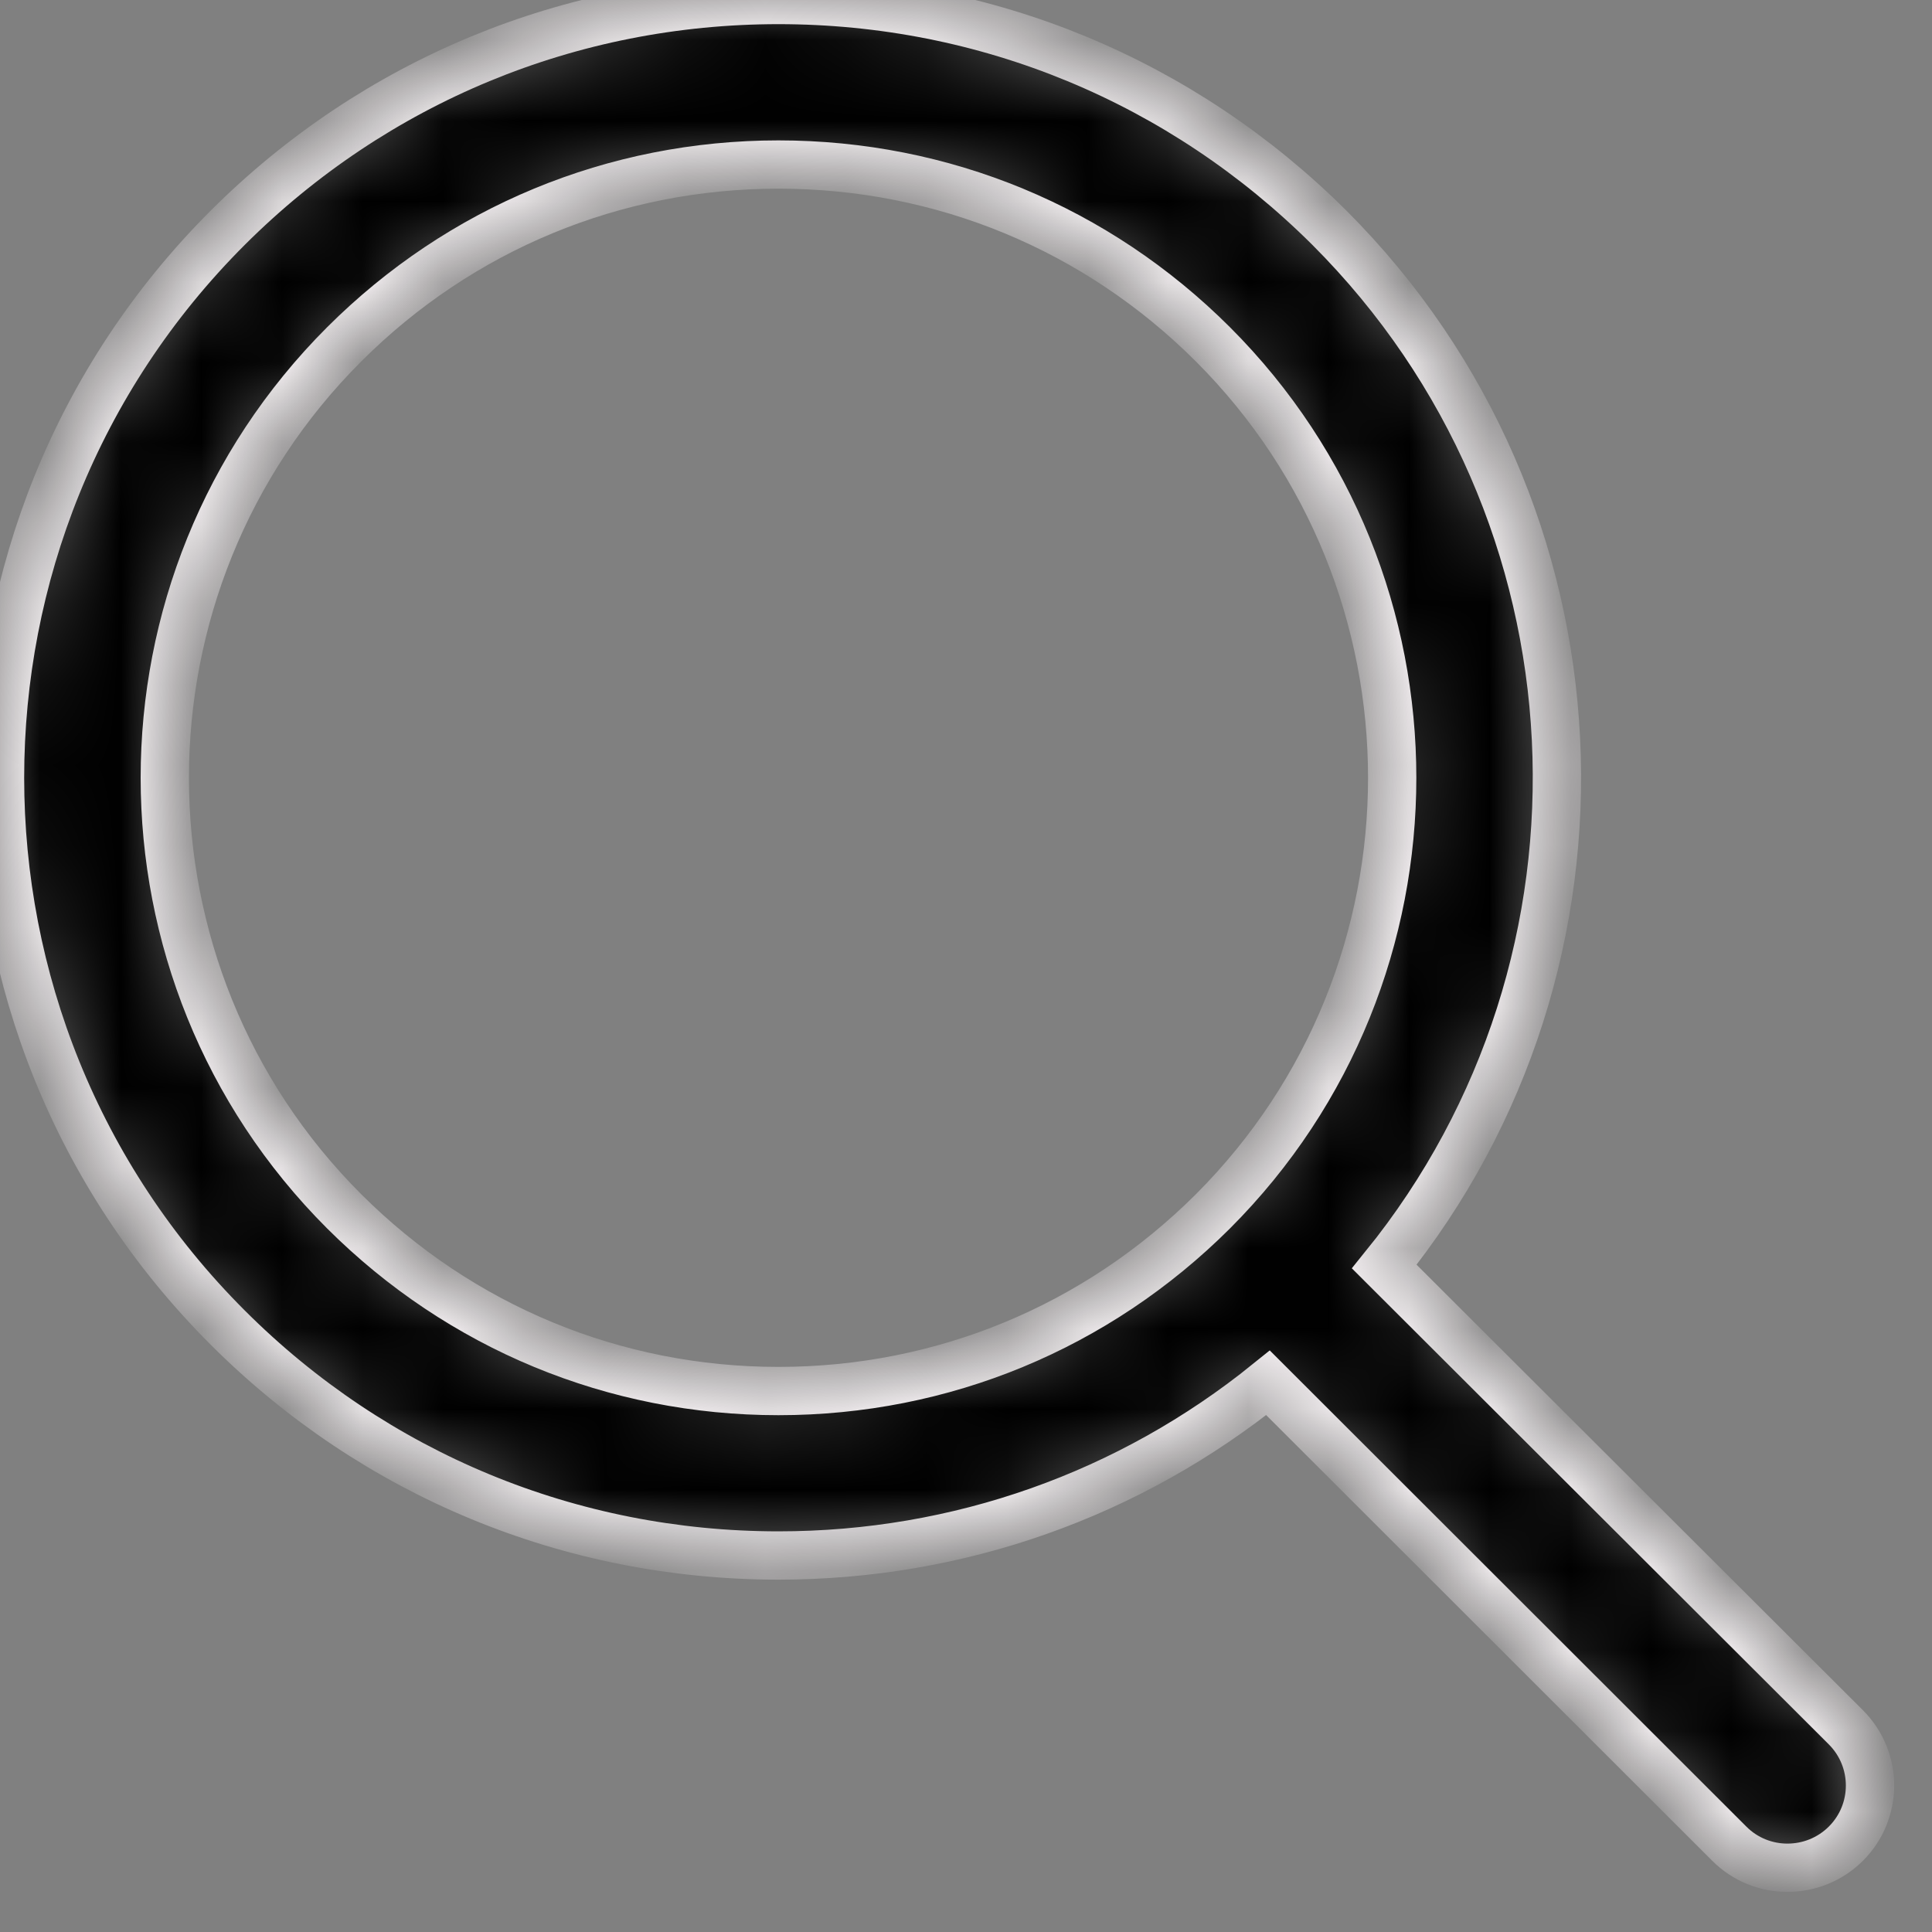 <?xml version="1.0" encoding="UTF-8"?>
<svg width="24px" height="24px" viewBox="0 0 24 24" version="1.1" xmlns="http://www.w3.org/2000/svg" xmlns:xlink="http://www.w3.org/1999/xlink">
    <rect x="0" y="0" width="24" height="24" fill="#808080" stroke="none"/>
    <!-- Generator: Sketch 41.2 (35397) - http://www.bohemiancoding.com/sketch -->
    <title>Shape</title>
    <desc>Created with Sketch.</desc>
    <defs>
        <path d="M22.93,21.457 L17.196,15.734 C20.269,11.942 20.038,6.352 16.513,2.828 C14.683,1.006 12.256,0 9.67,0 C7.087,0 4.657,1.006 2.83,2.828 C-0.943,6.597 -0.943,12.726 2.83,16.493 C4.657,18.319 7.088,19.323 9.67,19.323 C11.908,19.323 14.032,18.567 15.752,17.178 L21.482,22.903 C21.681,23.103 21.944,23.202 22.203,23.202 C22.466,23.202 22.729,23.103 22.93,22.903 C23.33,22.504 23.33,21.857 22.93,21.457 L22.93,21.457 Z M4.277,15.049 C1.304,12.079 1.304,7.245 4.277,4.276 C5.719,2.836 7.633,2.044 9.67,2.044 C11.71,2.044 13.624,2.836 15.066,4.276 C18.037,7.245 18.037,12.079 15.066,15.049 C13.624,16.487 11.71,17.28 9.67,17.28 C7.633,17.28 5.719,16.487 4.277,15.049 L4.277,15.049 Z" id="path-1"></path>
        <mask id="mask-2" maskContentUnits="userSpaceOnUse" maskUnits="objectBoundingBox" x="0" y="0" width="23.23" height="23.202" fill="white">
            <use xlink:href="#path-1"></use>
        </mask>
    </defs>
    <g id="HOME" stroke="none" stroke-width="1" fill="none" fill-rule="evenodd">
        <g id="🔵-Desktop---Index-v15---user-and-search-3" transform="translate(-1263, -30)" stroke-width="0.6" stroke="#FEF9FB" fill="#000000">
            <g id="Header">
                <g id="rechercher" transform="translate(1263, 30)">
                    <use id="Shape" mask="url(#mask-2)" xlink:href="#path-1"></use>
                </g>
            </g>
        </g>
    </g>
</svg>